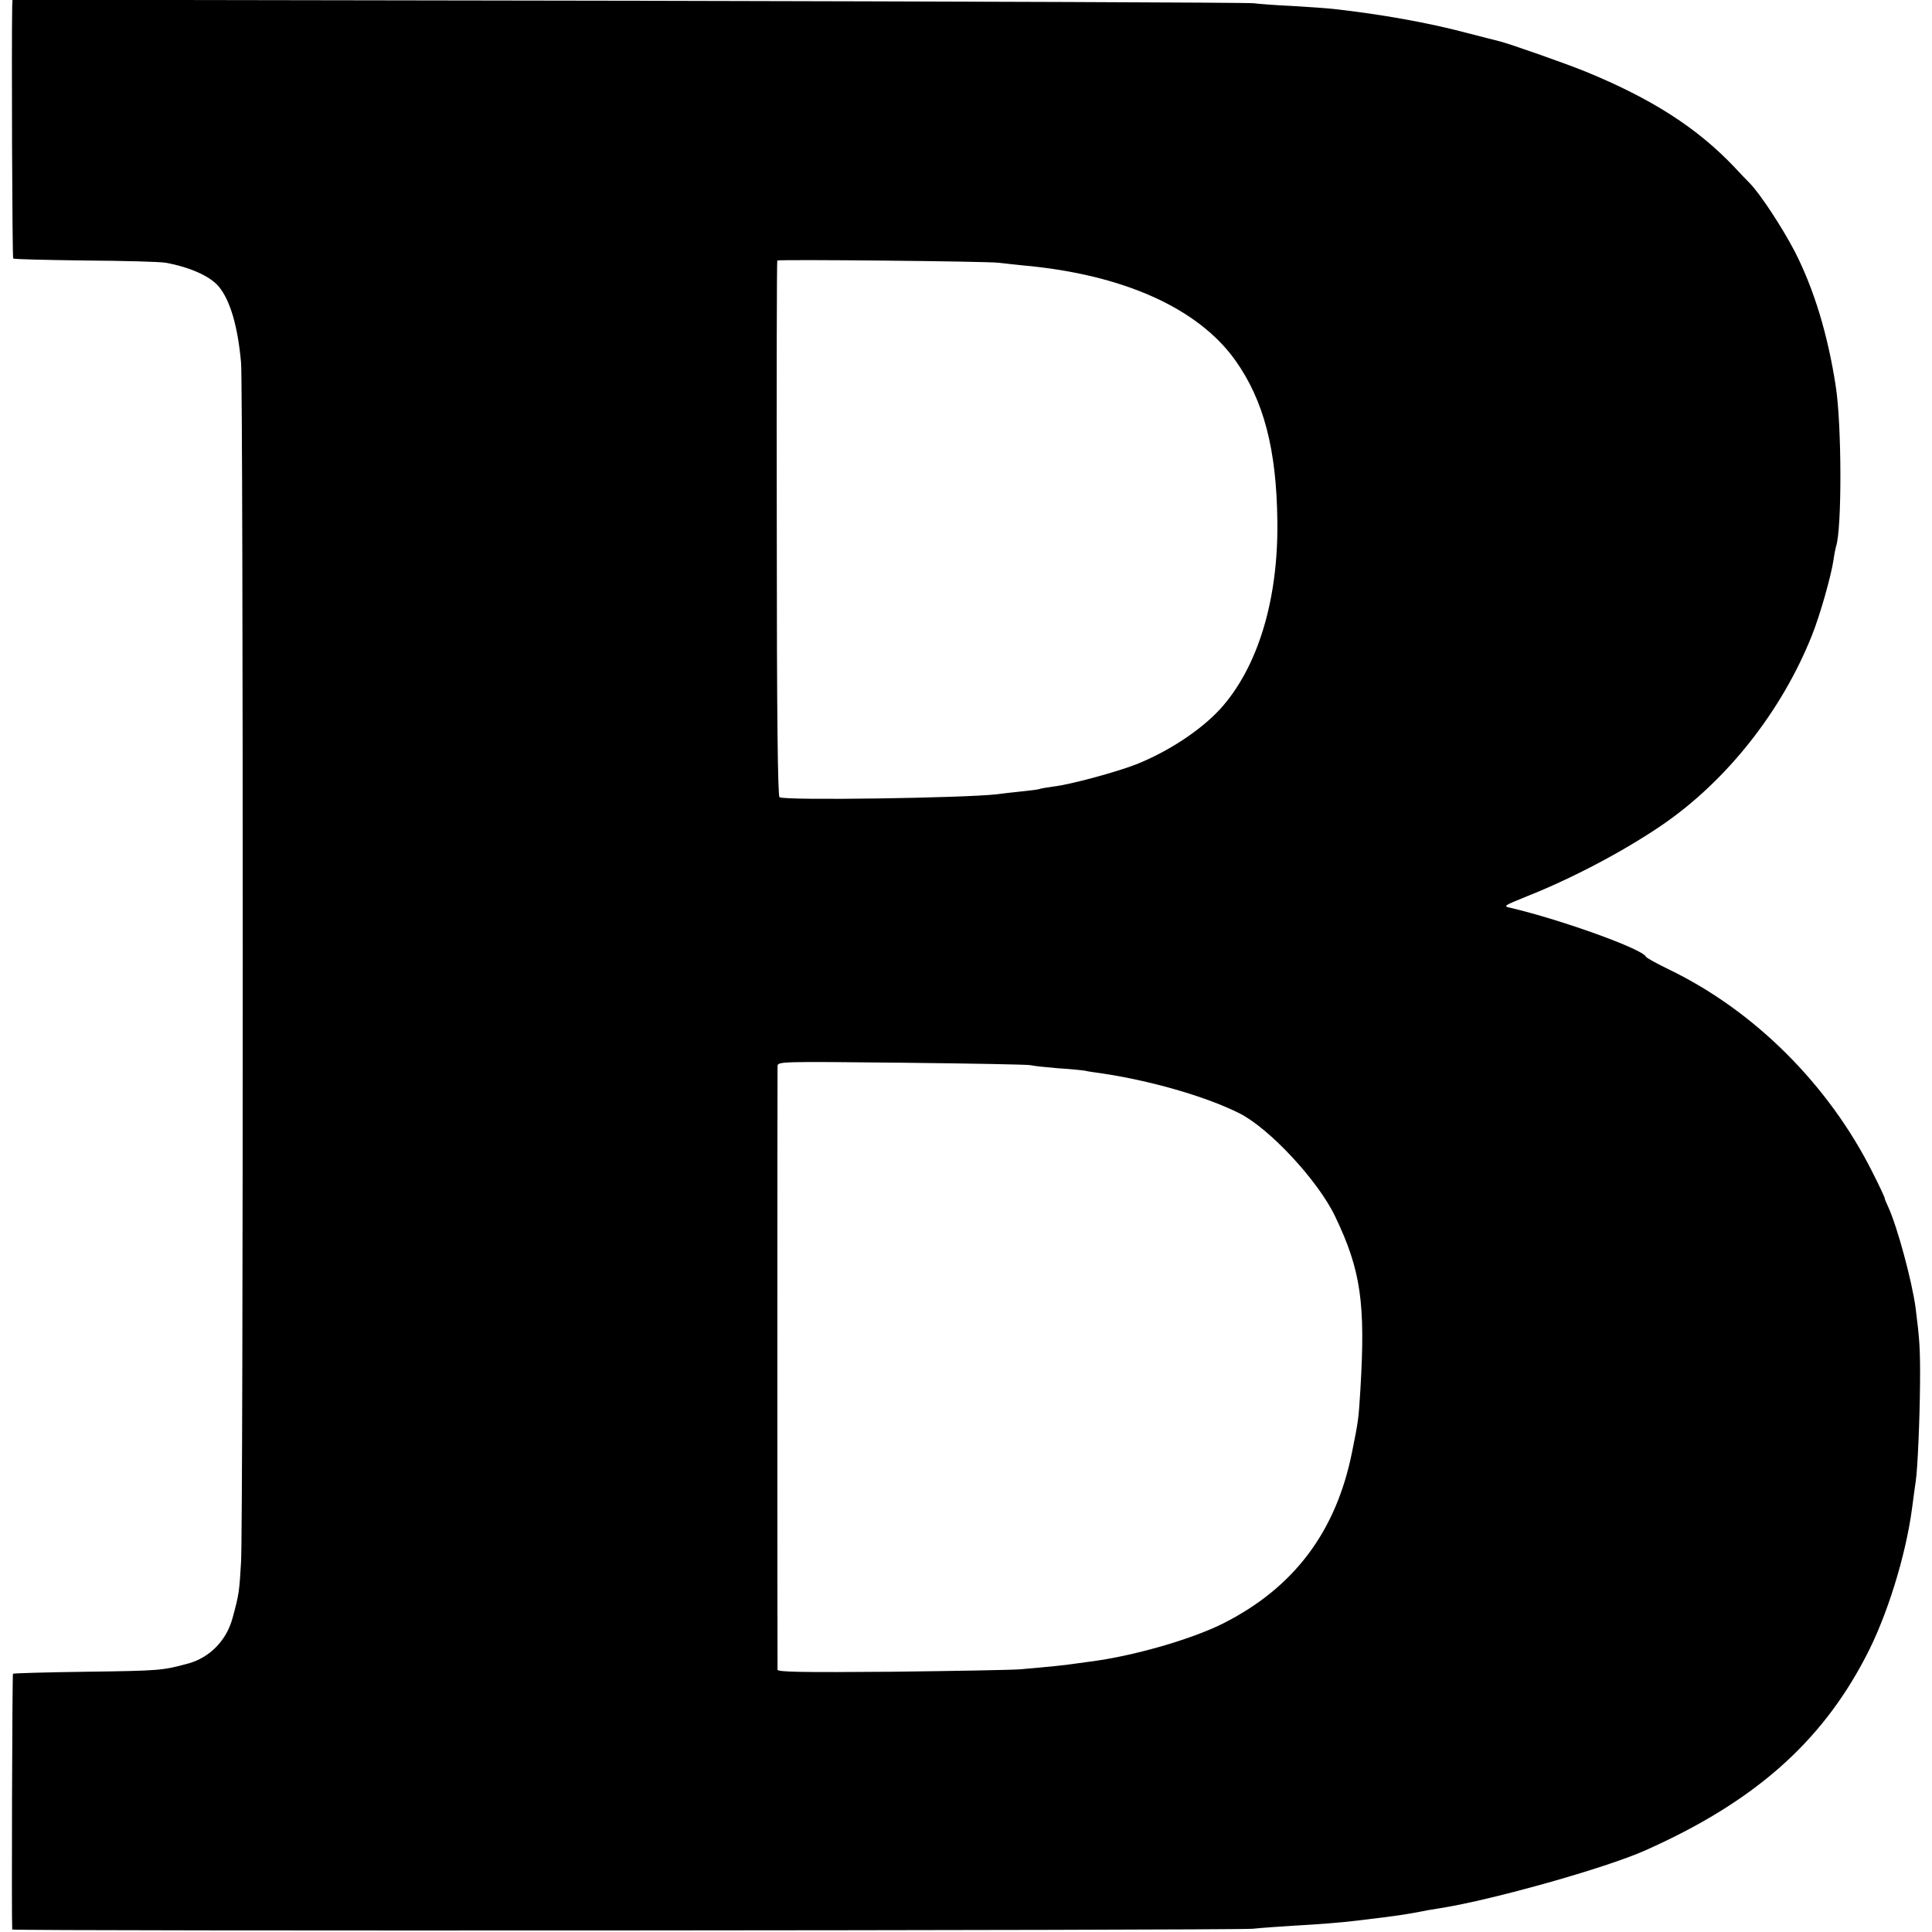 <?xml version="1.0" standalone="no"?>
<!DOCTYPE svg PUBLIC "-//W3C//DTD SVG 20010904//EN"
 "http://www.w3.org/TR/2001/REC-SVG-20010904/DTD/svg10.dtd">
<svg version="1.0" xmlns="http://www.w3.org/2000/svg"
 width="775pt" height="775pt" viewBox="0 0 775 775"
 preserveAspectRatio="xMidYMid meet">
<g transform="translate(0,775) scale(0.1,-0.1)"
fill="#000000" stroke="none">
<path d="M49 7728 c-3 -150 0 -1011 4 -1015 4 -3 133 -6 289 -8 156 -1 301 -5
323 -9 98 -18 178 -54 213 -96 46 -56 76 -160 89 -305 9 -103 9 -4664 0 -4810
-7 -120 -8 -130 -34 -225 -24 -90 -91 -159 -178 -183 -103 -28 -113 -29 -409
-33 -159 -2 -291 -6 -294 -8 -3 -4 -6 -994 -3 -1026 1 -7 4894 -4 4976 3 39 4
111 9 160 12 108 6 195 13 253 20 107 13 139 17 167 21 35 5 92 15 120 21 11
2 36 6 55 9 212 34 662 161 819 231 434 193 704 430 884 775 86 162 162 408
187 598 6 47 13 96 15 110 7 46 16 244 17 395 1 136 -2 174 -18 300 -15 109
-73 323 -109 402 -8 17 -15 34 -15 37 0 4 -22 51 -49 104 -176 351 -474 648
-816 813 -49 24 -92 47 -93 52 -14 30 -334 146 -541 195 -33 7 -31 8 65 47
179 71 383 178 539 284 261 178 483 459 604 764 32 80 77 239 86 302 3 22 8
46 10 53 24 70 23 488 -1 642 -32 209 -88 392 -165 542 -49 94 -137 229 -180
273 -11 11 -39 40 -62 65 -149 157 -331 274 -597 383 -81 33 -309 113 -347
122 -10 2 -70 18 -133 34 -151 40 -341 74 -530 95 -25 3 -99 8 -165 12 -66 3
-136 8 -155 11 -19 3 -1148 7 -2507 10 l-2473 4 -1 -23z m3956 -1032 c22 -3
68 -7 102 -11 398 -36 699 -171 848 -380 114 -160 166 -357 169 -647 4 -317
-80 -589 -231 -754 -79 -85 -207 -169 -335 -220 -79 -31 -267 -82 -332 -89
-28 -4 -52 -8 -56 -10 -3 -2 -37 -6 -75 -10 -39 -4 -81 -9 -95 -11 -126 -15
-851 -26 -873 -12 -7 4 -11 329 -11 1078 -1 589 0 1073 2 1075 5 5 844 -3 887
-9z m130 -3219 c11 -3 59 -8 107 -12 49 -3 98 -8 110 -10 12 -3 40 -7 63 -10
198 -29 422 -93 557 -161 121 -61 316 -271 384 -414 103 -215 122 -347 101
-695 -7 -116 -8 -124 -33 -248 -64 -321 -233 -546 -519 -690 -128 -64 -363
-131 -530 -152 -27 -4 -60 -8 -73 -10 -24 -4 -102 -12 -207 -21 -33 -3 -266
-7 -517 -10 -363 -3 -458 -1 -459 8 -1 17 -1 2398 0 2422 1 18 17 18 499 13
273 -3 506 -7 517 -10z"/>
</g>
</svg>
